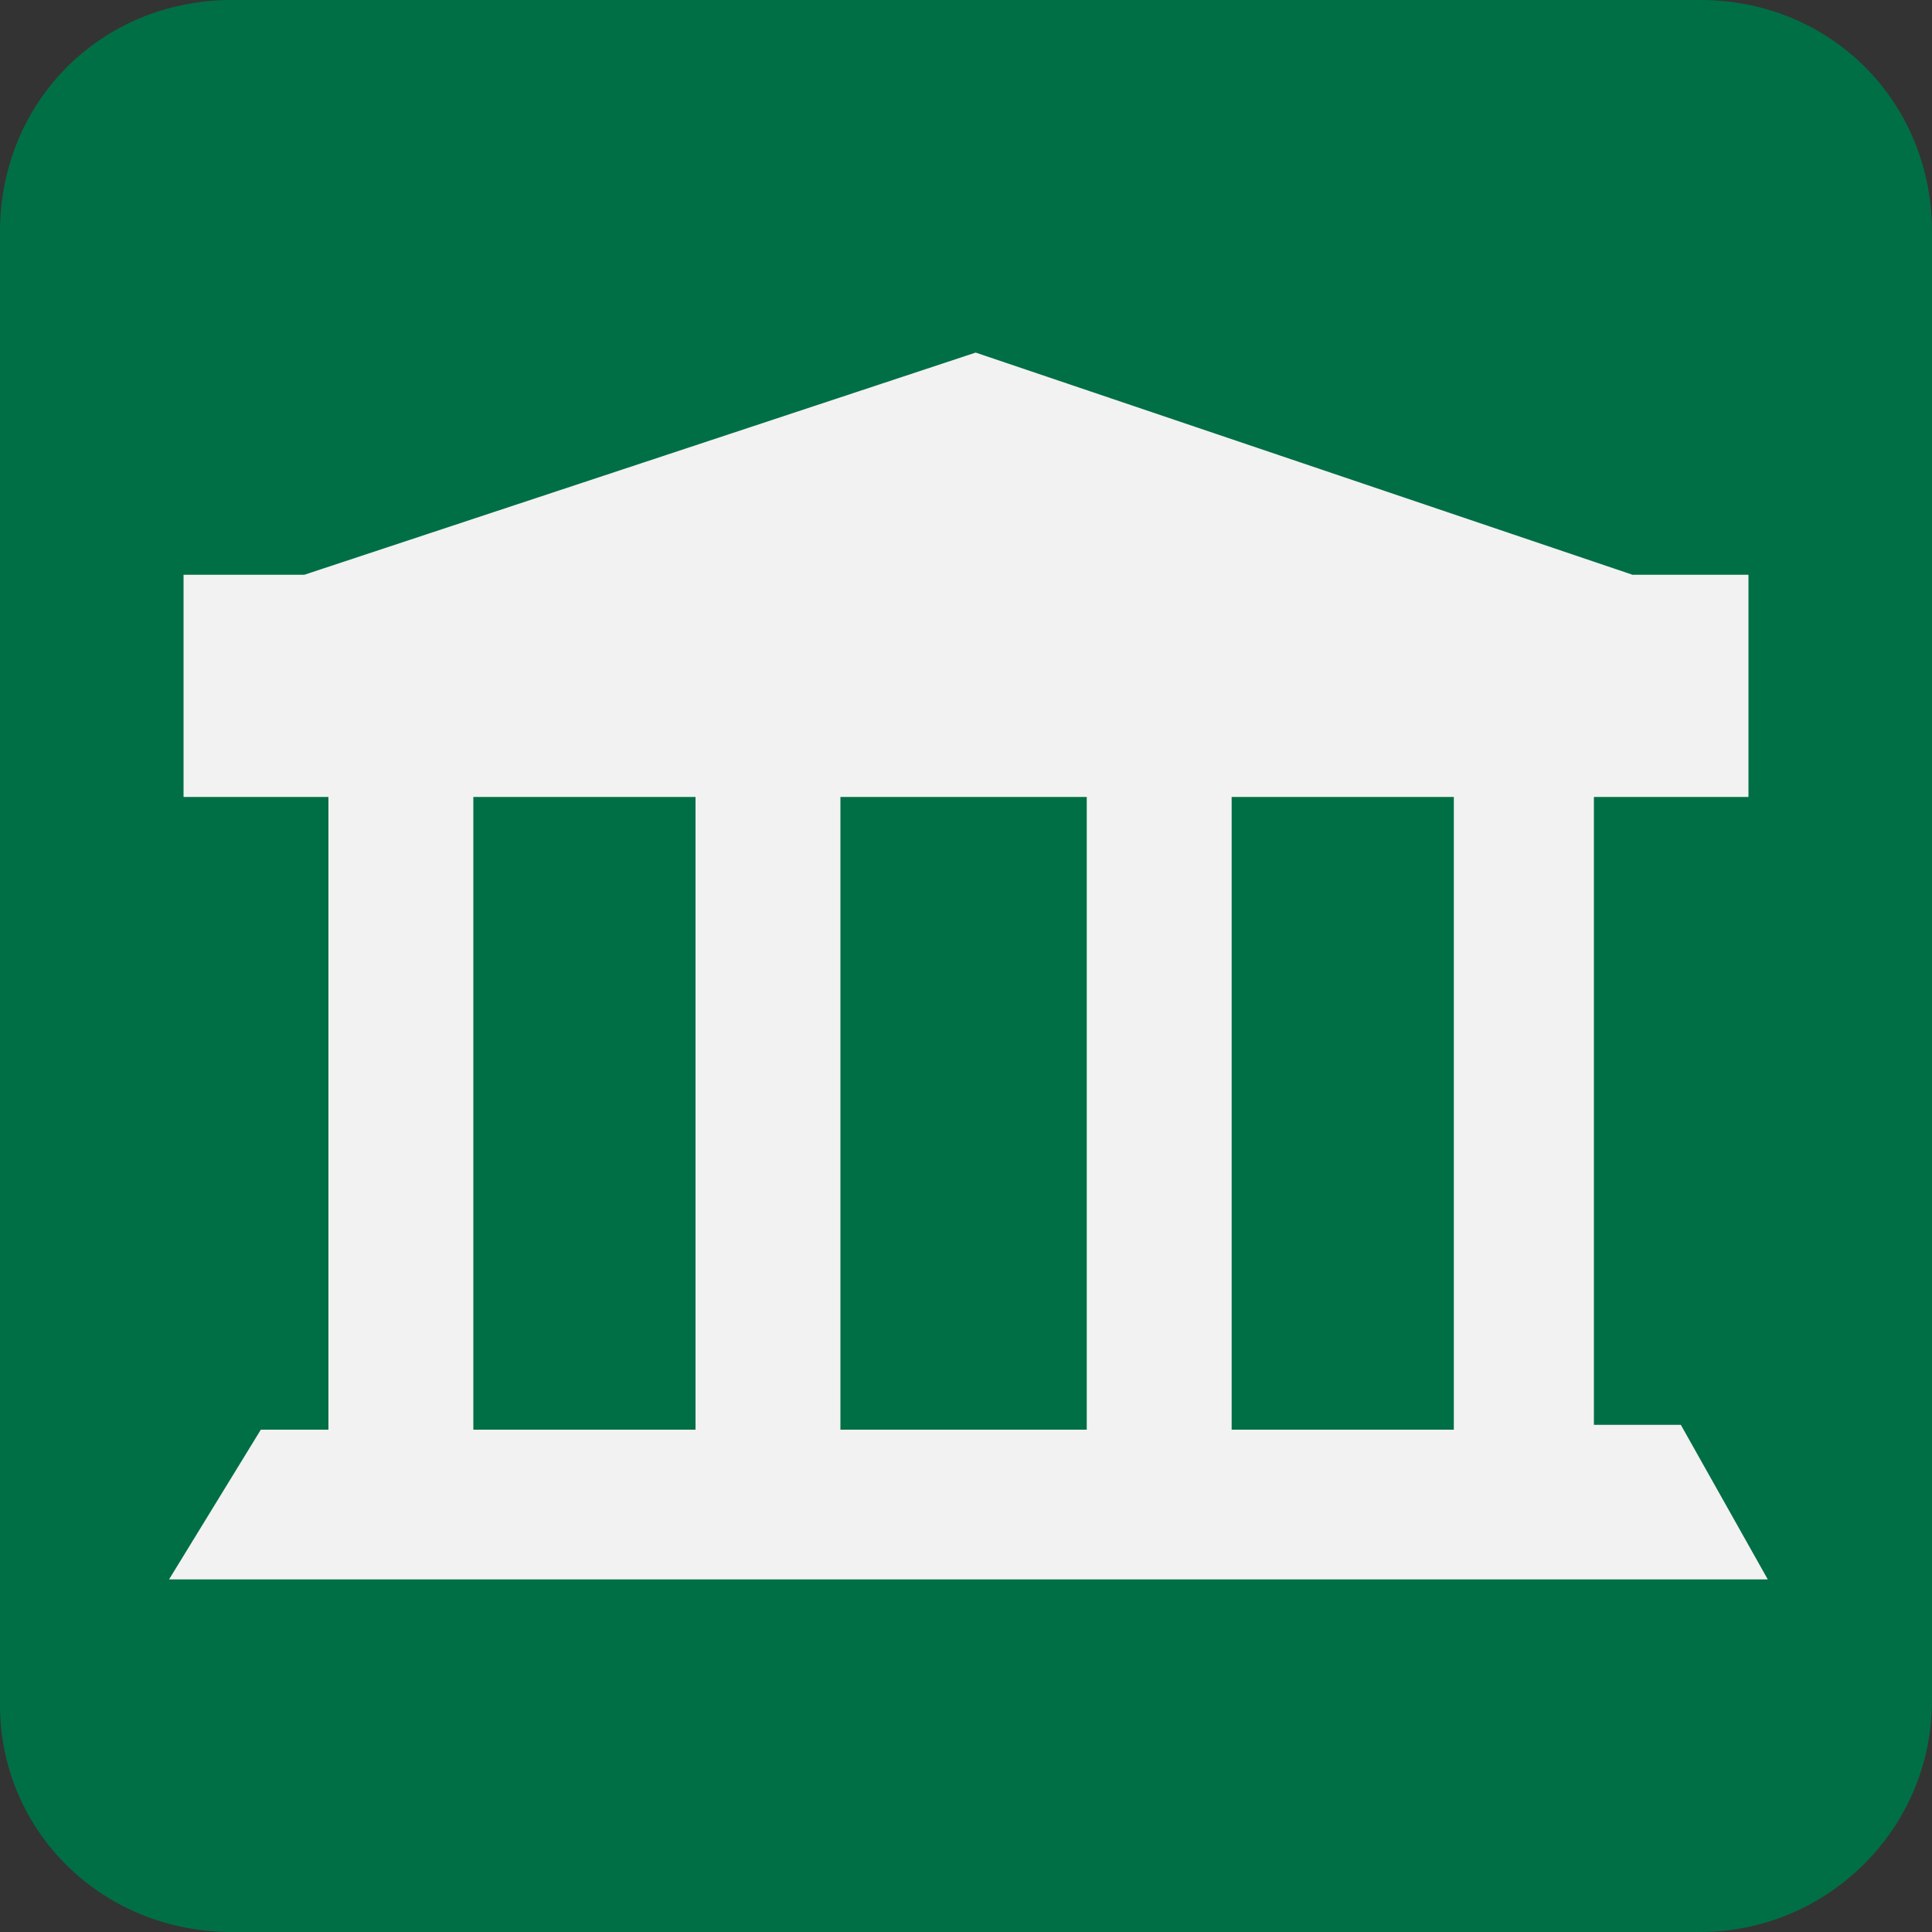 <?xml version="1.0" encoding="utf-8"?>
<!DOCTYPE svg PUBLIC "-//W3C//DTD SVG 1.1//EN" "http://www.w3.org/Graphics/SVG/1.1/DTD/svg11.dtd">
<svg version="1.1" id="Layer_1" xmlns="http://www.w3.org/2000/svg" xmlns:xlink="http://www.w3.org/1999/xlink" x="0px" y="0px" width="40px" height="40px" viewBox="0 0 40 40" enable-background="new 0 0 40 40" xml:space="preserve">
<rect x="0" y="0" width="40" height="40" fill="#333333" stroke="none"/>
<path fill="#006f46" d="M35.2,40c2.6,0,4.8-2.1,4.8-4.8V4.8C40,2.1,37.9,0,35.2,0H4.8C2.1,0,0,2.1,0,4.8v30.5C0,37.9,2.1,40,4.8,40H35.2z"/>
<g>
<rect x="17.3" y="16.5" fill="none" width="5.1" height="13.1"/>
<rect x="25.5" y="16.5" fill="none" width="4.6" height="13.1"/>
<rect x="9.7" y="16.5" fill="none" width="4.6" height="13.1"/>
<path fill="#f2f2f2" d="M5.4,29.6l-1.9,3.1h33.1l-1.8-3.2H33v-13h3.2v-4.6h-2.4L20.2,7.3L6.3,11.9H3.8v4.6h3v13.1H5.4z M17.4,16.5 h5.1v13.1h-5.1V16.5z M25.5,16.5h4.6v13.1h-4.6V16.5z M14.4,16.5v13.1H9.8V16.5H14.4z"/>
</g>
</svg>
